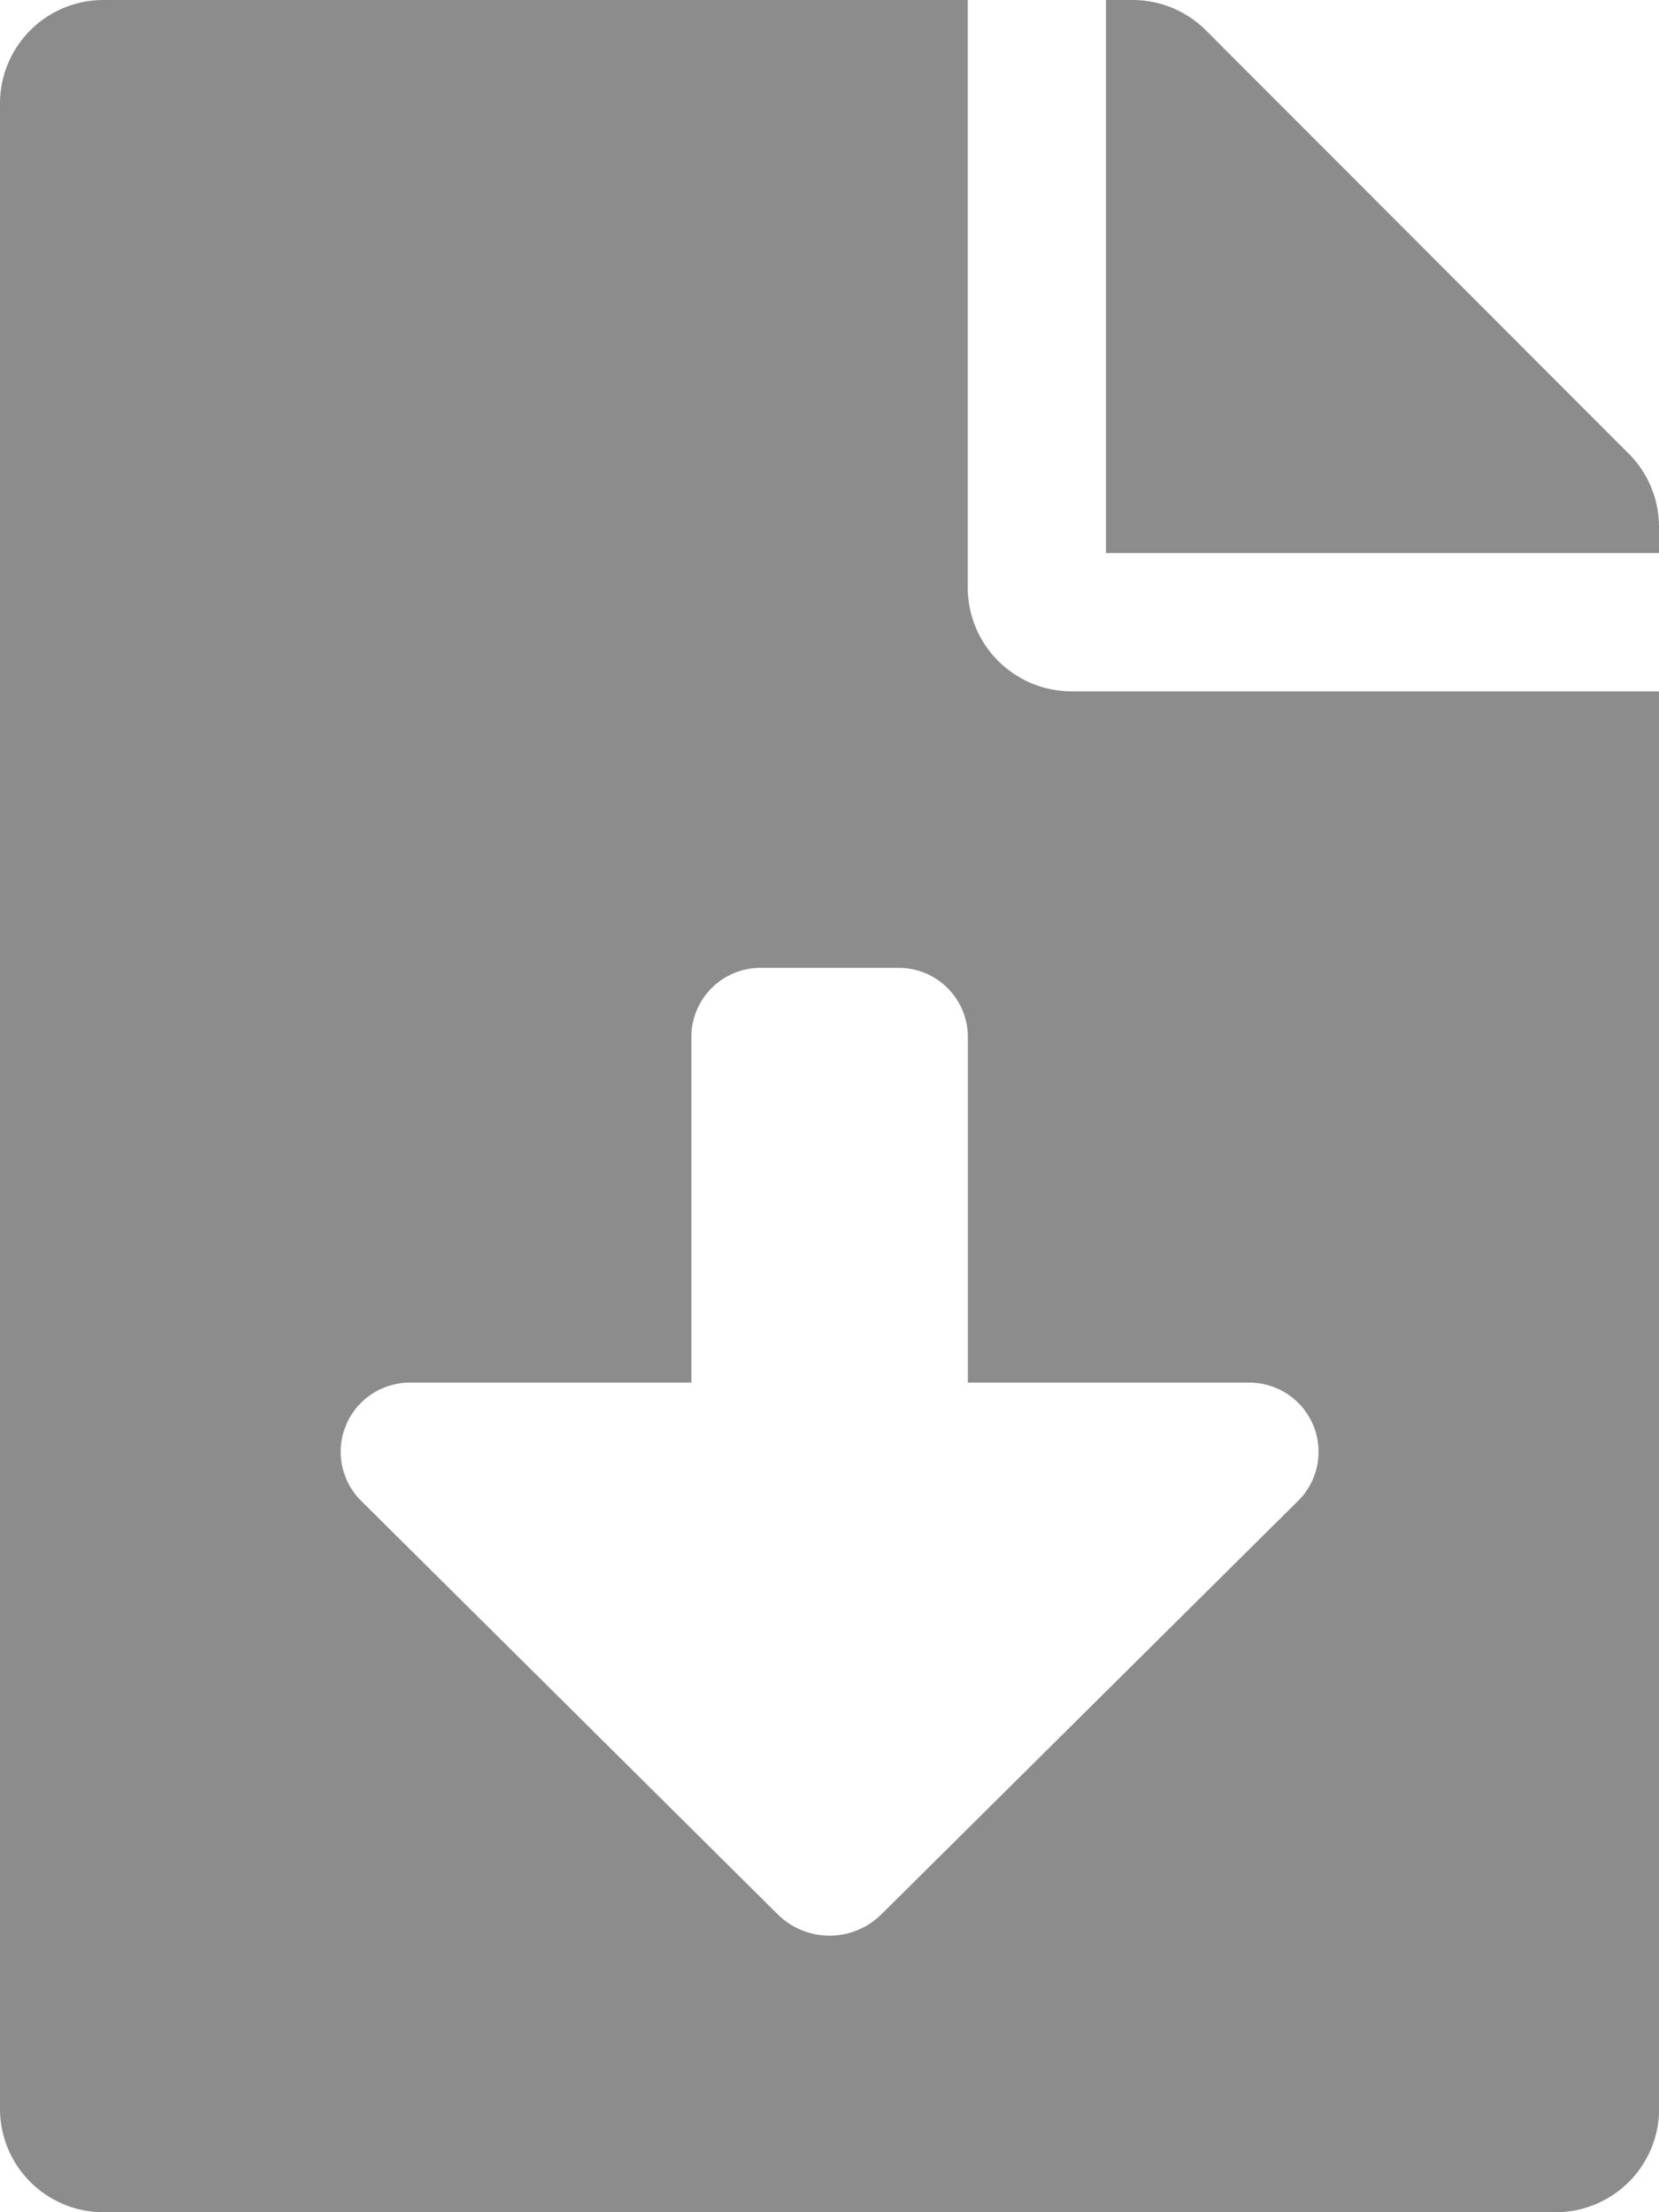 <svg xmlns="http://www.w3.org/2000/svg" width="36.75" height="49" viewBox="0 0 36.75 49">
  <path id="file-download-solid" d="M21.438,13.016V0H2.3A2.291,2.291,0,0,0,0,2.3V46.7A2.291,2.291,0,0,0,2.3,49H34.453a2.291,2.291,0,0,0,2.3-2.3V15.313H23.734A2.3,2.3,0,0,1,21.438,13.016Zm7.317,20.228L19.526,42.4a1.632,1.632,0,0,1-2.3,0L8,33.243a1.531,1.531,0,0,1,1.077-2.618h6.238V22.969a1.531,1.531,0,0,1,1.531-1.531h3.063a1.531,1.531,0,0,1,1.531,1.531v7.656h6.238a1.532,1.532,0,0,1,1.079,2.618ZM36.08,10.049,26.711.67A2.3,2.3,0,0,0,25.084,0H24.5V12.25H36.75v-.584A2.29,2.29,0,0,0,36.08,10.049Z" opacity="0.45"/>
</svg>
